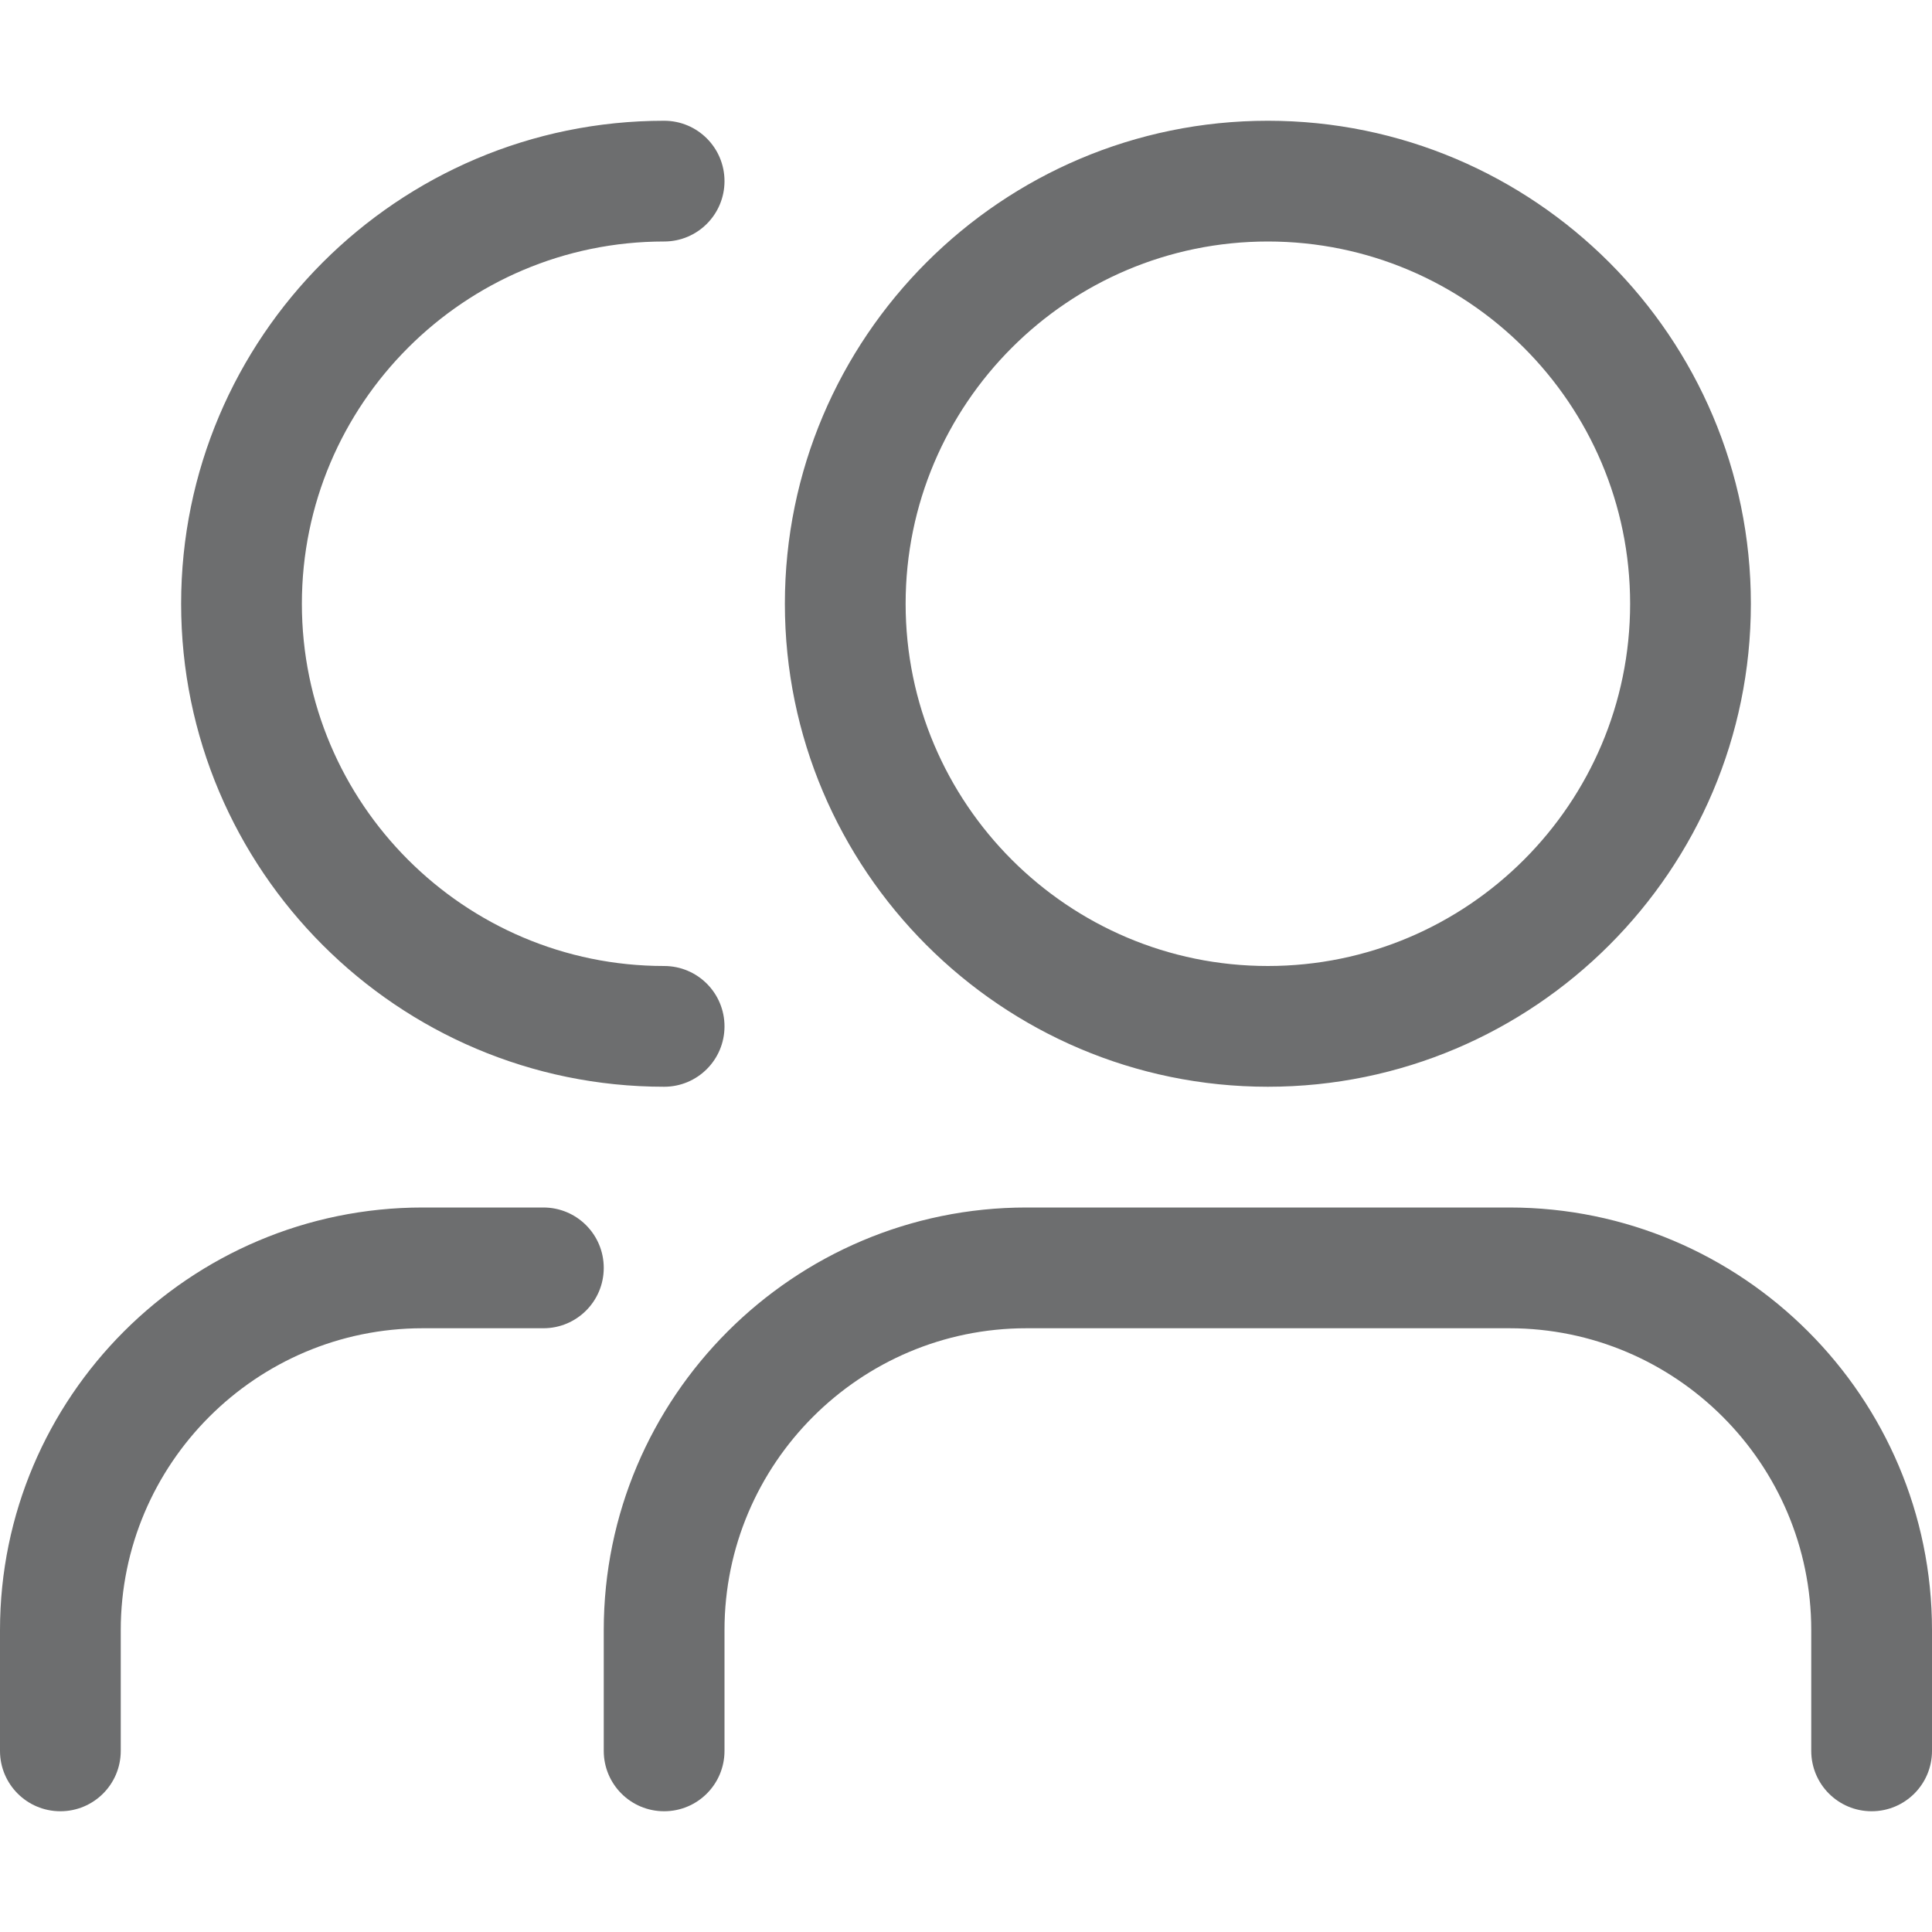 <svg width="20" height="20" viewBox="0 0 20 20" fill="none" xmlns="http://www.w3.org/2000/svg">
<path d="M13.125 11.25C10.368 11.25 8.125 9.007 8.125 6.25C8.125 3.493 10.368 1.25 13.125 1.25C15.882 1.25 18.125 3.493 18.125 6.25C18.125 9.007 15.882 11.25 13.125 11.25ZM13.125 2.5C11.057 2.5 9.375 4.182 9.375 6.25C9.375 8.318 11.057 10 13.125 10C15.193 10 16.875 8.318 16.875 6.25C16.875 4.182 15.193 2.5 13.125 2.5ZM20 18.125V16.875C20 14.463 18.037 12.5 15.625 12.5H10.625C8.213 12.5 6.25 14.463 6.25 16.875V18.125C6.25 18.47 6.529 18.75 6.875 18.75C7.221 18.75 7.5 18.47 7.5 18.125V16.875C7.5 15.152 8.902 13.75 10.625 13.75H15.625C17.348 13.75 18.75 15.152 18.75 16.875V18.125C18.75 18.47 19.029 18.75 19.375 18.75C19.721 18.75 20 18.47 20 18.125ZM7.5 10.625C7.5 10.28 7.221 10 6.875 10C4.807 10 3.125 8.318 3.125 6.25C3.125 4.182 4.807 2.5 6.875 2.5C7.221 2.5 7.5 2.22 7.5 1.875C7.5 1.53 7.221 1.25 6.875 1.25C4.118 1.25 1.875 3.493 1.875 6.25C1.875 9.007 4.118 11.25 6.875 11.25C7.221 11.25 7.5 10.97 7.5 10.625ZM1.25 18.125V16.875C1.25 15.152 2.652 13.75 4.375 13.75H5.625C5.971 13.75 6.25 13.47 6.25 13.125C6.25 12.78 5.971 12.5 5.625 12.5H4.375C1.963 12.5 0 14.463 0 16.875V18.125C0 18.47 0.279 18.75 0.625 18.75C0.971 18.75 1.25 18.47 1.25 18.125Z" fill="#6D6E6F"/>
</svg>
